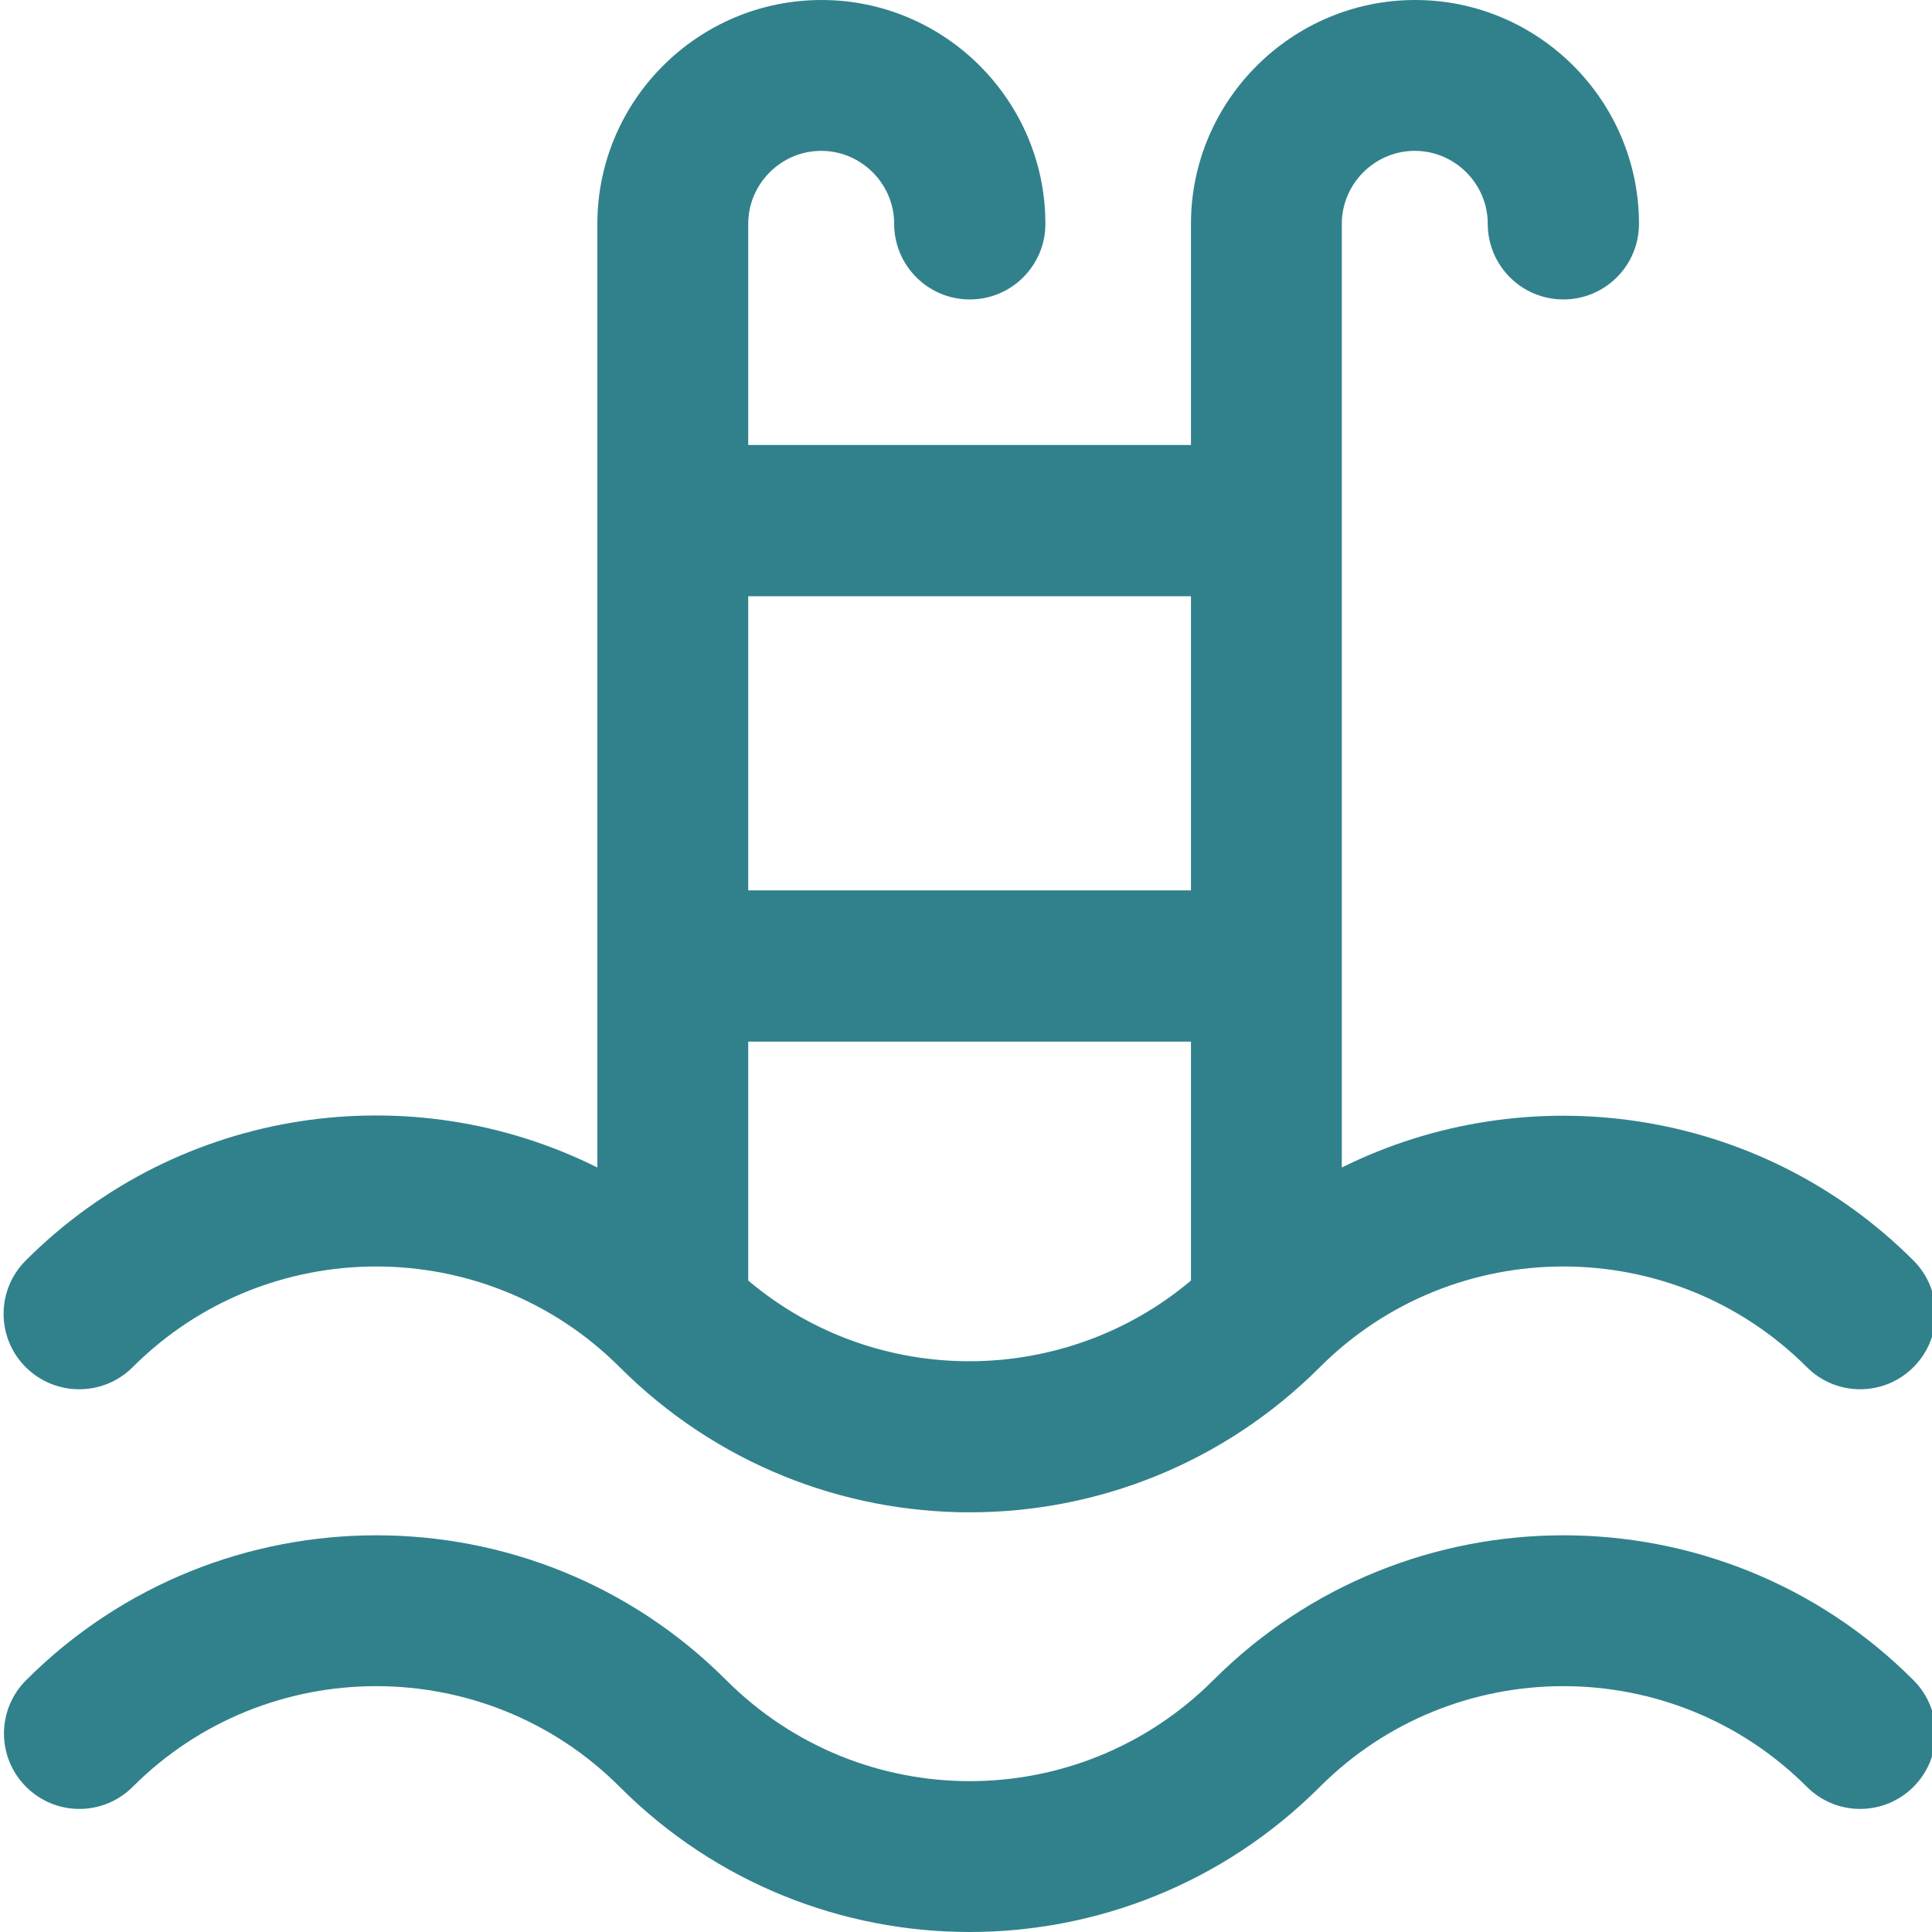 <?xml version="1.0" encoding="utf-8"?>
<!-- Generator: Adobe Illustrator 25.2.1, SVG Export Plug-In . SVG Version: 6.00 Build 0)  -->
<svg version="1.1" id="Livello_1" xmlns="http://www.w3.org/2000/svg" xmlns:xlink="http://www.w3.org/1999/xlink" x="0px" y="0px"
	 viewBox="0 0 511 511" style="enable-background:new 0 0 511 511;" xml:space="preserve">
<style type="text/css">
	.st0{fill:#31818C;}
</style>
<path class="st0" d="M35.1,361.6c35.5-35.5,93.3-35.5,128.8,0c0,0,0,0,0,0c51.2,51.2,134,51.2,185.2,0c0,0,0,0,0,0
	c35.5-35.5,93.3-35.5,128.8,0c7.8,7.8,20.4,7.8,28.2,0c7.8-7.8,7.8-20.4,0-28.2c-40.8-40.8-102.1-49-151.2-24.6V59.2
	c0-10.6,8.7-19.3,19.3-19.3s19.3,8.7,19.3,19.3c0,11,8.9,20,20,20c11,0,20-8.9,20-20c0-32.6-26.6-59.2-59.2-59.2S315,26.6,315,59.2
	v58.5H197.9V59.2c0-10.6,8.7-19.3,19.3-19.3c10.6,0,19.3,8.7,19.3,19.3c0,11,8.9,20,20,20c11,0,20-8.9,20-20
	c0-32.6-26.6-59.2-59.2-59.2C184.6,0,158,26.6,158,59.2v249.6c-49-24.5-110.3-16.3-151.2,24.6c-7.8,7.8-7.8,20.4,0,28.2
	C14.6,369.4,27.3,369.4,35.1,361.6z M197.9,338.7v-63.2H315v63.2C281.8,366.7,232.2,367.6,197.9,338.7z M315,157.7v77.8H197.9v-77.8
	H315z M506.1,444.4c7.8,7.8,7.8,20.4,0,28.2c-7.8,7.8-20.4,7.8-28.2,0c-35.5-35.5-93.3-35.5-128.8,0c-51.2,51.2-134.1,51.2-185.2,0
	c-35.5-35.5-93.3-35.5-128.8,0c-7.8,7.8-20.4,7.8-28.2,0c-7.8-7.8-7.8-20.4,0-28.2c51.1-51.1,134.2-51.1,185.2,0
	c35.6,35.6,93.2,35.6,128.8,0C372,393.3,455.1,393.3,506.1,444.4z"/>
</svg>

